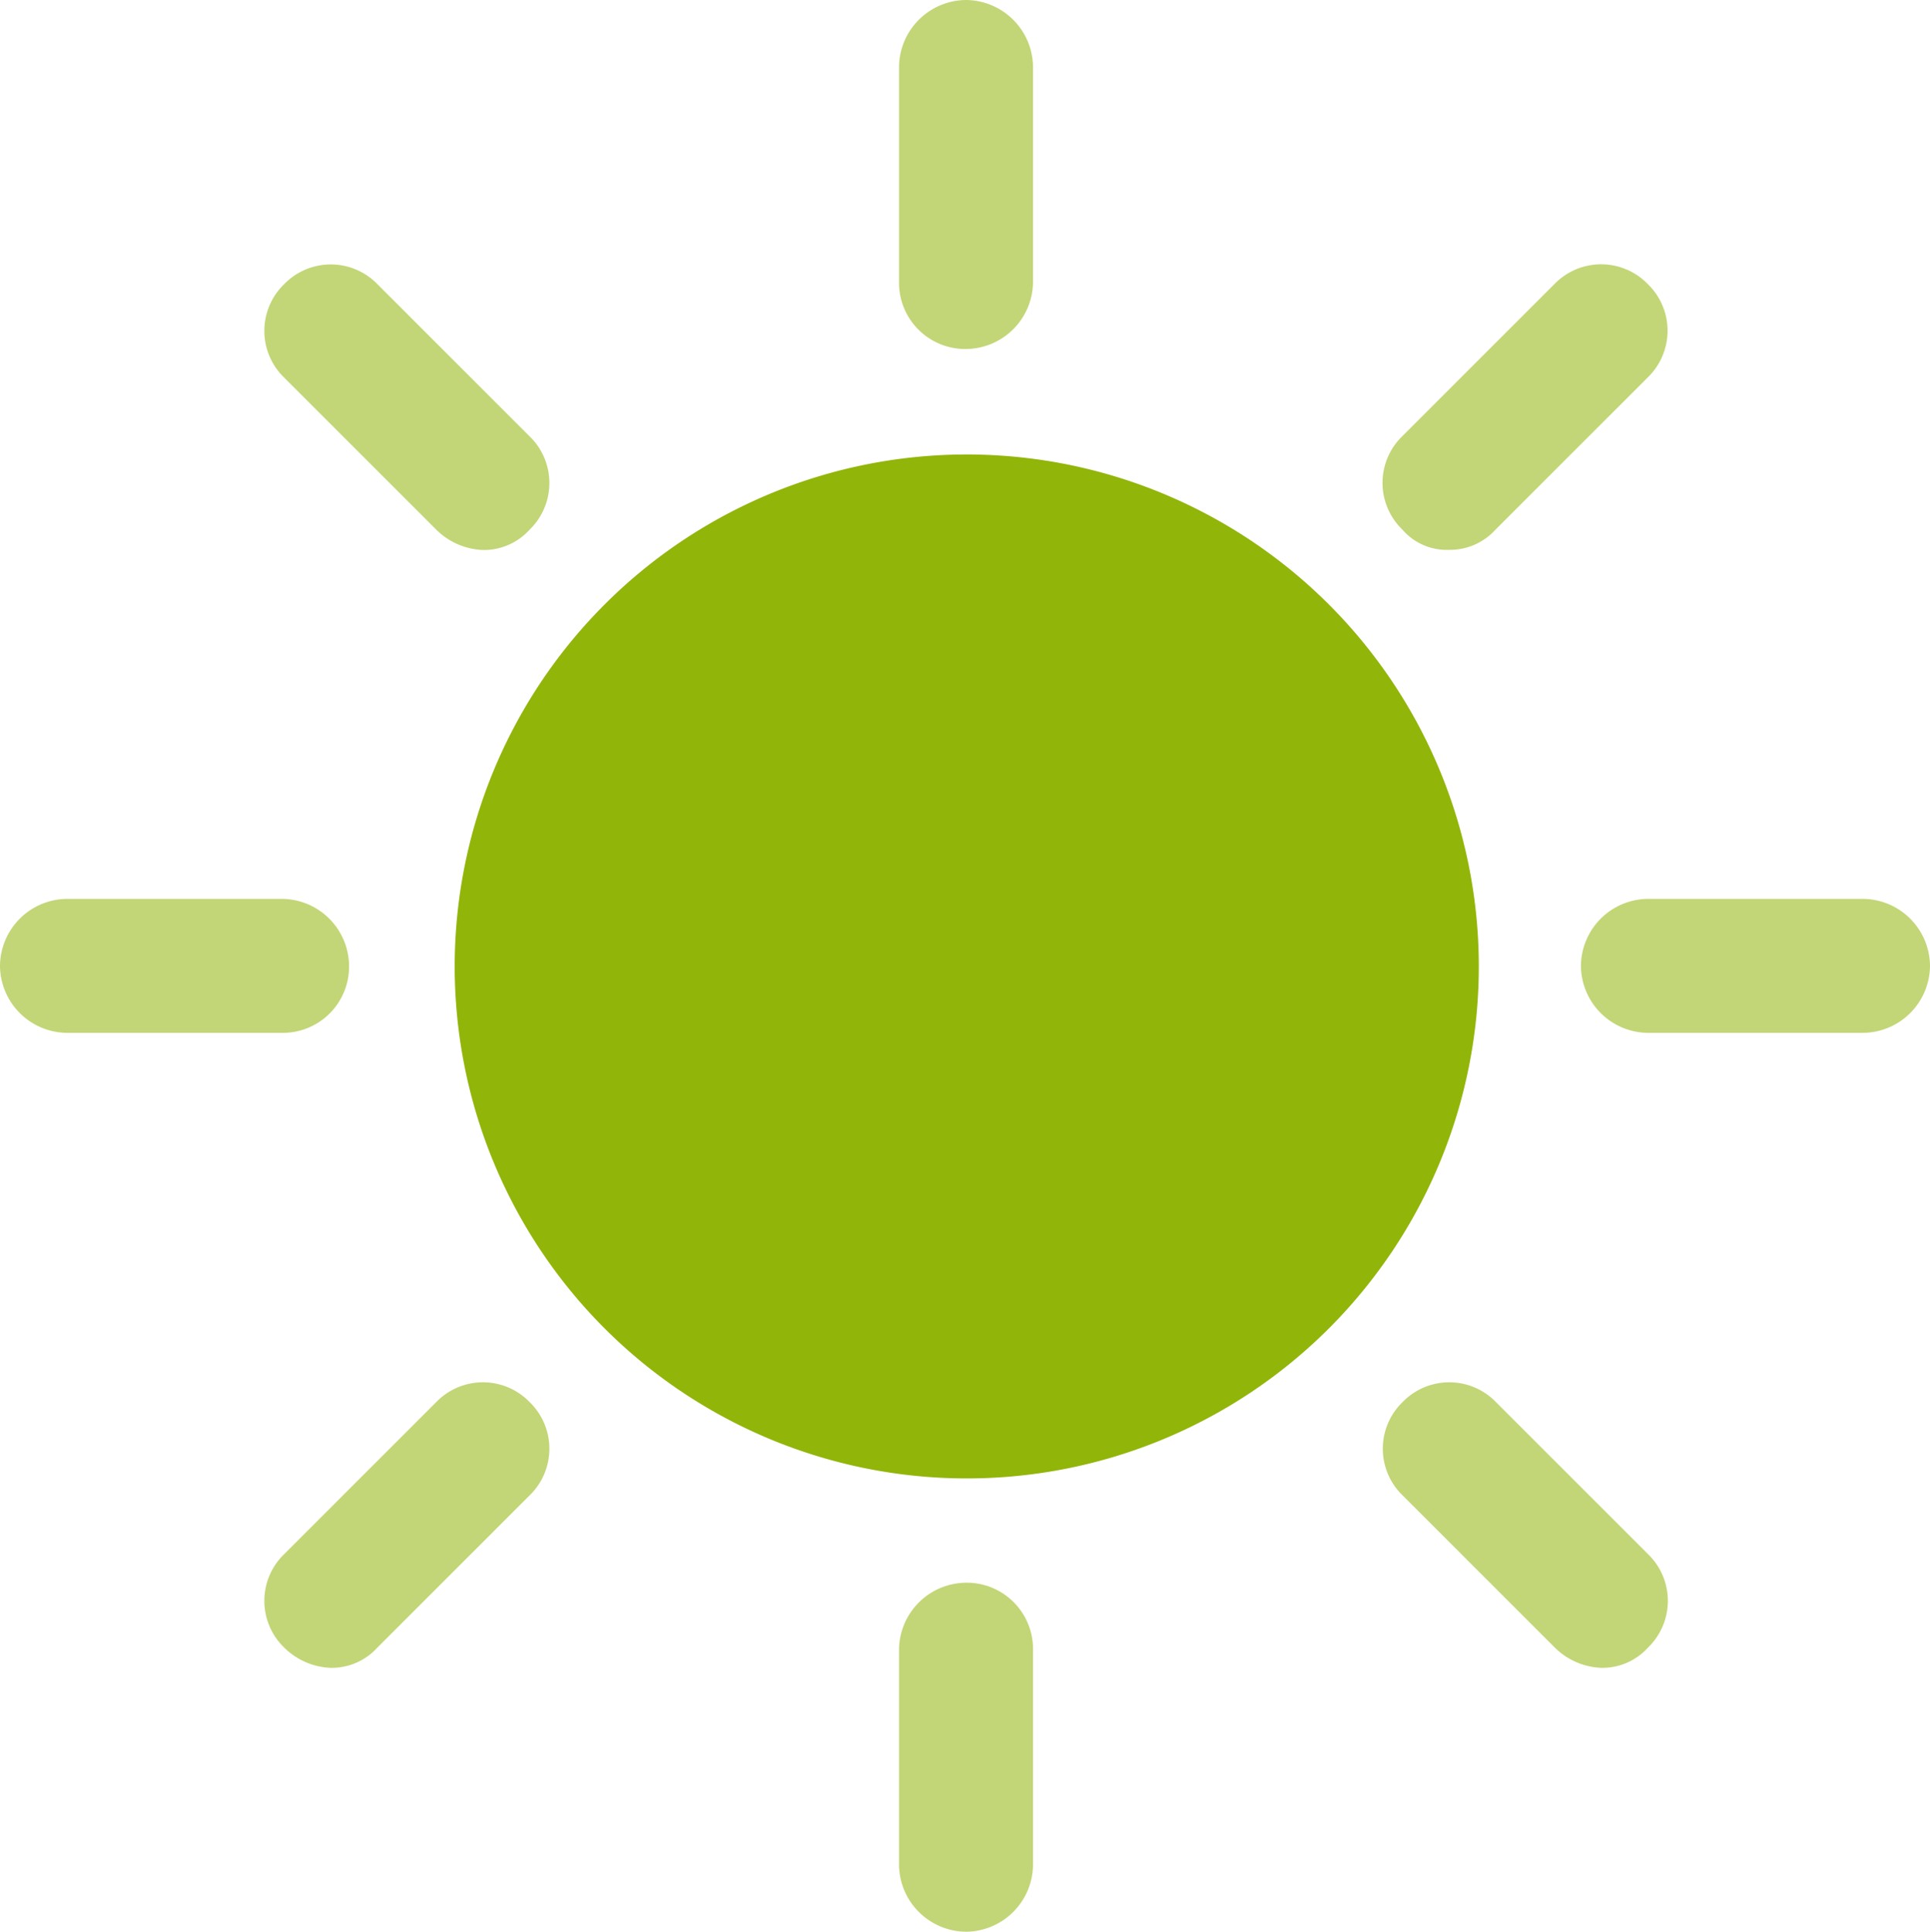 <?xml version="1.0" encoding="UTF-8"?>
<svg xmlns="http://www.w3.org/2000/svg" width="13.192" height="13.206" viewBox="0 0 13.192 13.206">
  <g transform="translate(946.6 -953.4)">
    <g transform="translate(-946.6 953.4)">
      <g transform="translate(0)">
        <path d="M-901.842,955.786a.462.462,0,0,0,.458-.458v-1.47a.462.462,0,0,0-.458-.458.462.462,0,0,0-.458.458v1.47A.453.453,0,0,0-901.842,955.786Z" transform="translate(908.445 -953.4)" fill="#c2d677"></path>
        <path d="M-932.4,968.239a.478.478,0,0,0,.319.139.421.421,0,0,0,.319-.139.444.444,0,0,0,0-.638l-1.04-1.04a.444.444,0,0,0-.638,0,.444.444,0,0,0,0,.638Z" transform="translate(935.382 -964.618)" fill="#c2d677"></path>
        <path d="M-944.214,998.158a.462.462,0,0,0-.458-.458h-1.47a.462.462,0,0,0-.458.458.462.462,0,0,0,.458.458h1.47A.453.453,0,0,0-944.214,998.158Z" transform="translate(946.6 -991.555)" fill="#c2d677"></path>
        <path d="M-932.4,1021.66l-1.04,1.04a.444.444,0,0,0,0,.638.478.478,0,0,0,.319.139.422.422,0,0,0,.319-.139l1.04-1.04a.444.444,0,0,0,0-.638A.444.444,0,0,0-932.4,1021.66Z" transform="translate(935.382 -1012.075)" fill="#c2d677"></path>
        <path d="M-901.842,1031.4a.462.462,0,0,0-.458.458v1.47a.462.462,0,0,0,.458.458.462.462,0,0,0,.458-.458v-1.47A.453.453,0,0,0-901.842,1031.4Z" transform="translate(908.445 -1020.58)" fill="#c2d677"></path>
        <path d="M-877.7,1021.66a.444.444,0,0,0-.638,0,.444.444,0,0,0,0,.638l1.04,1.04a.478.478,0,0,0,.319.139.421.421,0,0,0,.319-.139.444.444,0,0,0,0-.638Z" transform="translate(887.925 -1012.075)" fill="#c2d677"></path>
        <path d="M-866.772,997.7h-1.47a.462.462,0,0,0-.458.458.462.462,0,0,0,.458.458h1.47a.462.462,0,0,0,.458-.458A.462.462,0,0,0-866.772,997.7Z" transform="translate(879.506 -991.555)" fill="#c2d677"></path>
        <path d="M-878.021,968.377a.421.421,0,0,0,.319-.139l1.04-1.04a.444.444,0,0,0,0-.638.444.444,0,0,0-.638,0l-1.04,1.04a.444.444,0,0,0,0,.638A.4.4,0,0,0-878.021,968.377Z" transform="translate(887.925 -964.618)" fill="#c2d677"></path>
        <path d="M-920.7,975.8a3.5,3.5,0,0,0-3.5,3.5,3.5,3.5,0,0,0,3.5,3.5,3.5,3.5,0,0,0,3.5-3.5A3.5,3.5,0,0,0-920.7,975.8Z" transform="translate(927.308 -972.693)" fill="#91b508"></path>
      </g>
    </g>
  </g>
</svg>
